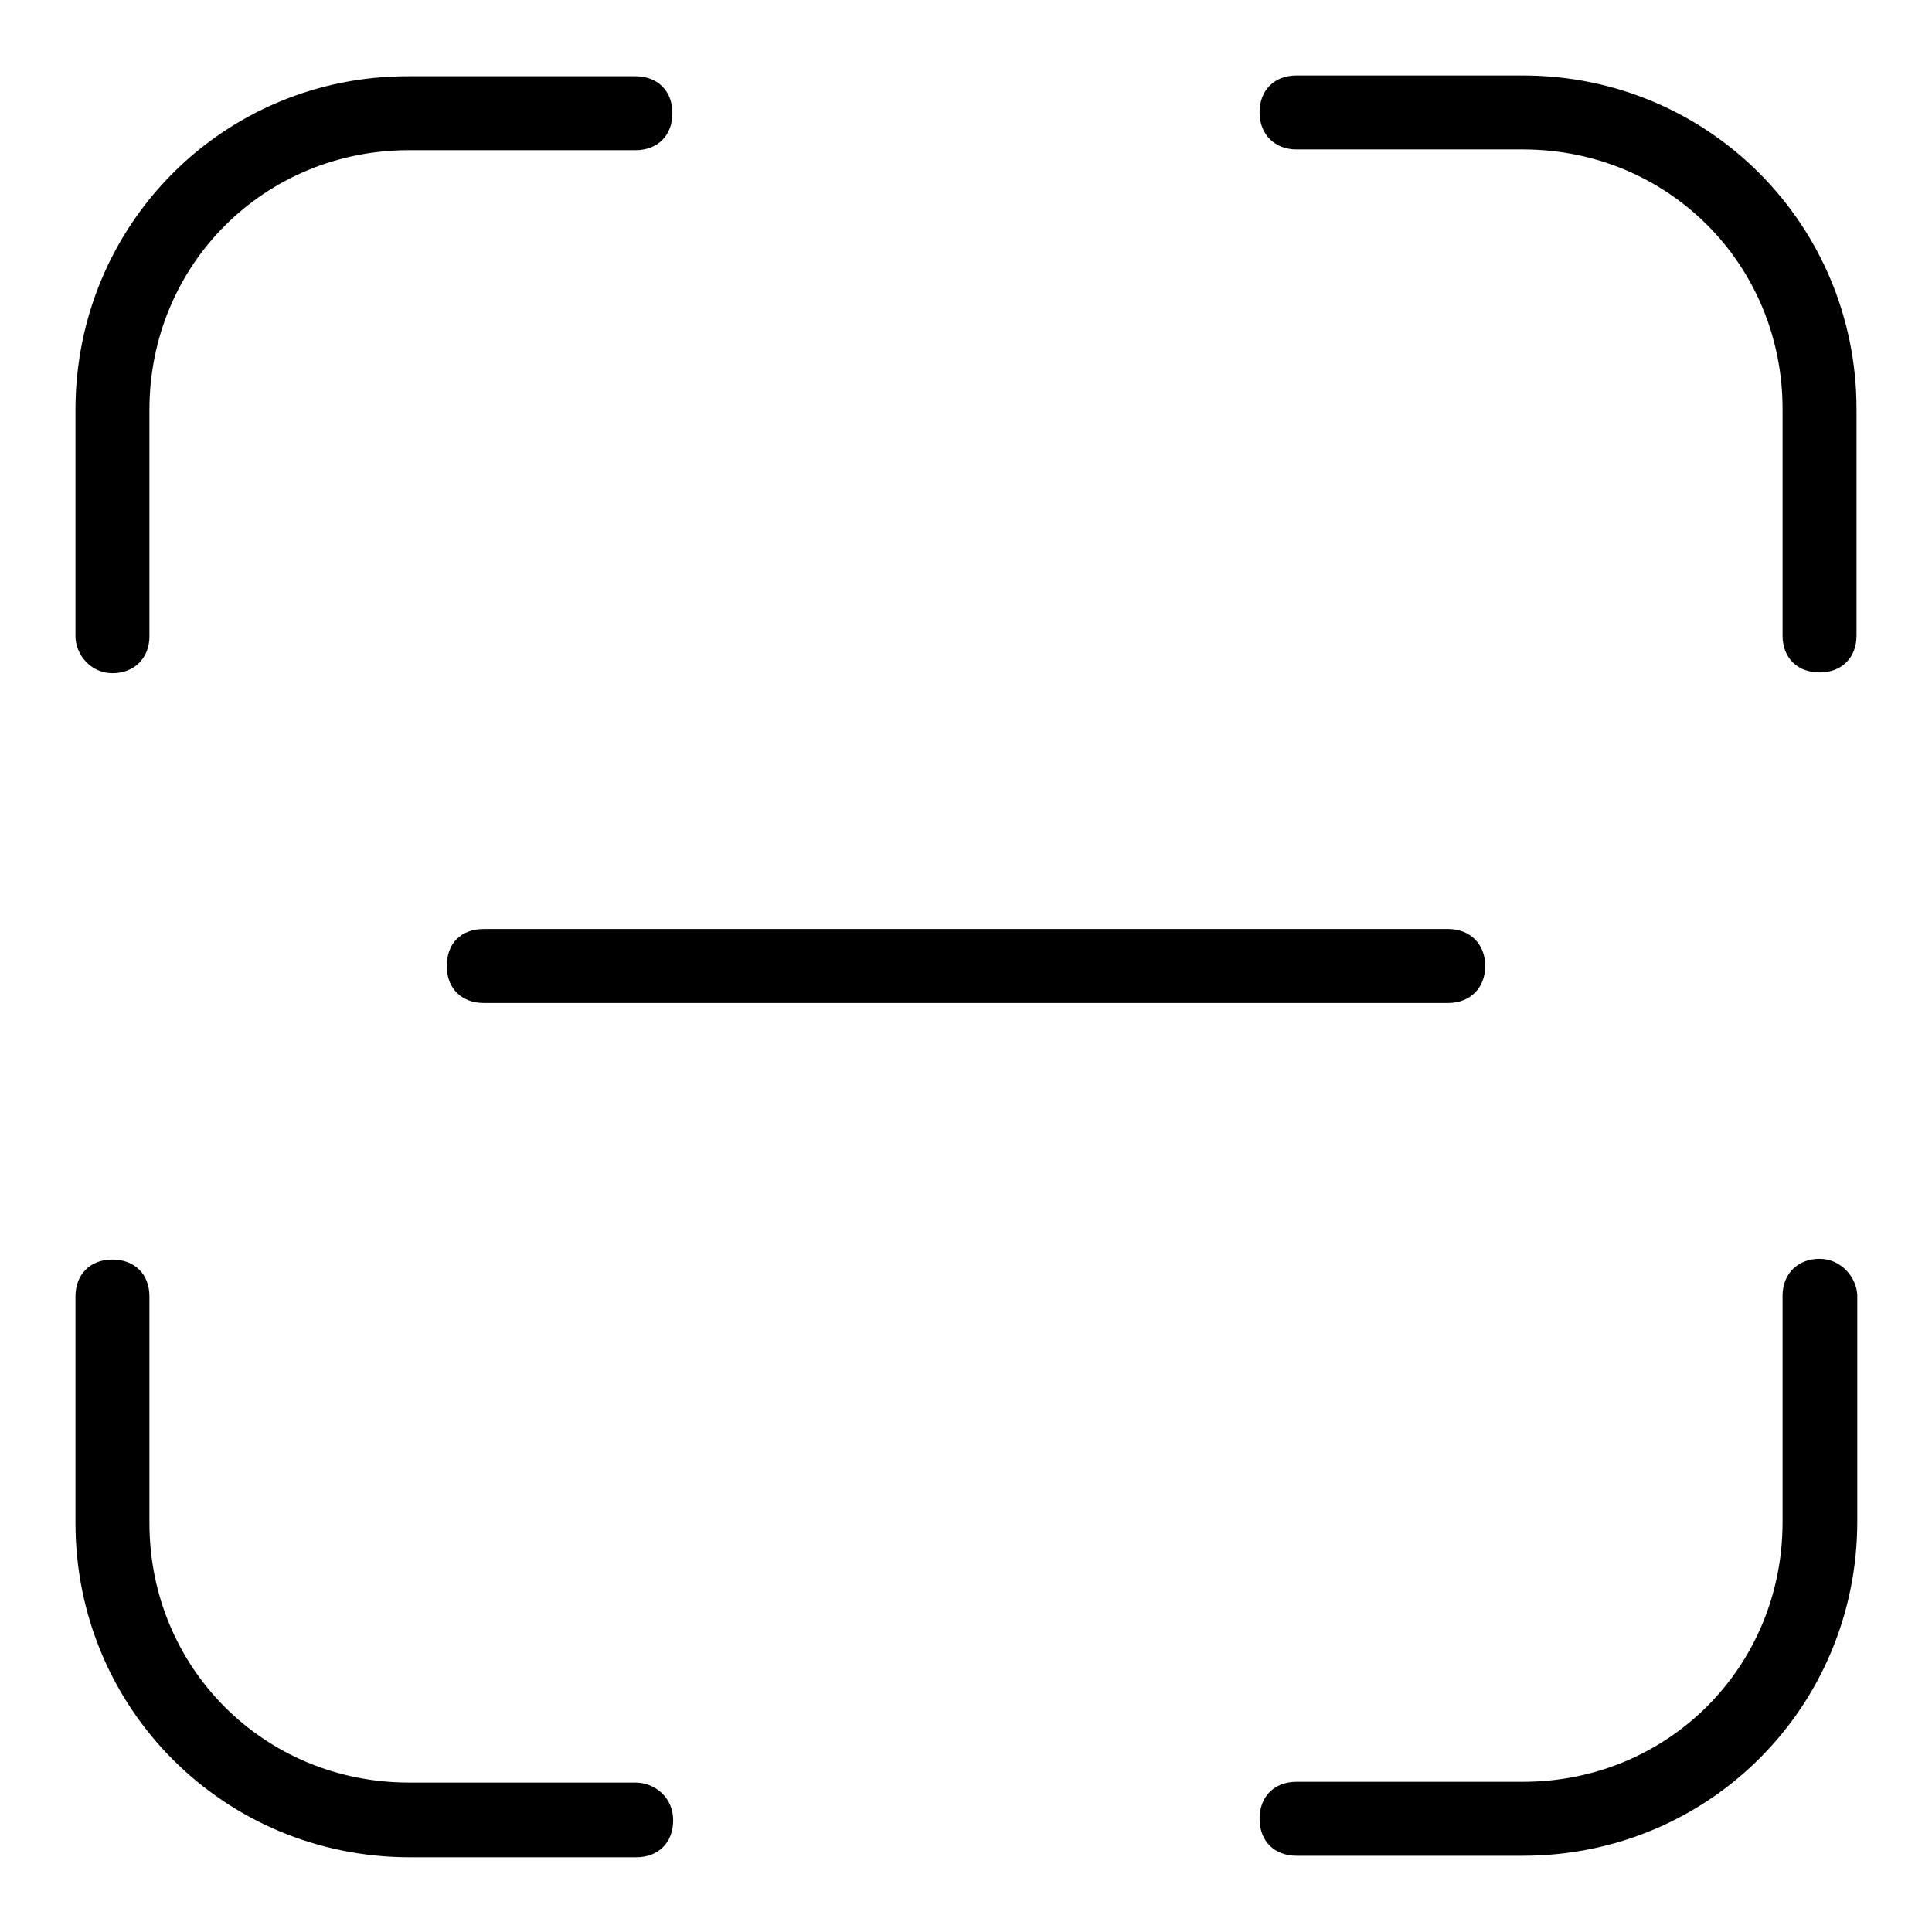 <?xml version="1.0" encoding="utf-8"?>
<!-- Svg Vector Icons : http://www.onlinewebfonts.com/icon -->
<!DOCTYPE svg PUBLIC "-//W3C//DTD SVG 1.1//EN" "http://www.w3.org/Graphics/SVG/1.1/DTD/svg11.dtd">
<svg version="1.1" xmlns="http://www.w3.org/2000/svg" xmlns:xlink="http://www.w3.org/1999/xlink" x="0px" y="0px" viewBox="0 0 256 256" enable-background="new 0 0 256 256" xml:space="preserve">
<g> <path fill="#000000" d="M14.9,89.2c2.9,0,4.9-2,4.9-4.9v-30c0-19.2,15.2-34.4,34.4-34.4h30c3,0,4.9-2,4.9-4.9c0-3-2-4.9-4.9-4.9 h-30C29.7,10,10,29.7,10,54.3v30C10,86.7,12,89.2,14.9,89.2z M201.8,10h-30c-3,0-4.9,2-4.9,4.9c0,2.9,2,4.9,4.9,4.9h30 c19.2,0,34.4,15.2,34.4,34.4v30c0,3,2,4.9,4.9,4.9c3,0,4.9-2,4.9-4.9v-30C246,29.7,226.3,10,201.8,10L201.8,10z M84.2,236.2h-30 c-19.2,0-34.4-15.2-34.4-34.4v-30c0-3-2-4.9-4.9-4.9c-3,0-4.9,2-4.9,4.9v30c0,24.6,19.7,44.3,44.3,44.3h30c3,0,4.9-2,4.9-4.9 C89.2,238.1,86.7,236.2,84.2,236.2L84.2,236.2z M241.1,166.8c-2.9,0-4.9,2-4.9,4.9v30c0,19.2-15.2,34.4-34.4,34.4h-30 c-3,0-4.9,2-4.9,4.9c0,3,2,4.9,4.9,4.9h30c24.6,0,44.3-19.7,44.3-44.3v-30C246,169.3,244,166.8,241.1,166.8L241.1,166.8z M59.2,128 c0,3,2,4.9,4.9,4.9h127.8c2.9,0,4.9-2,4.9-4.9s-2-4.9-4.9-4.9H64.1C61.1,123.1,59.2,125,59.2,128z"/></g>
</svg>